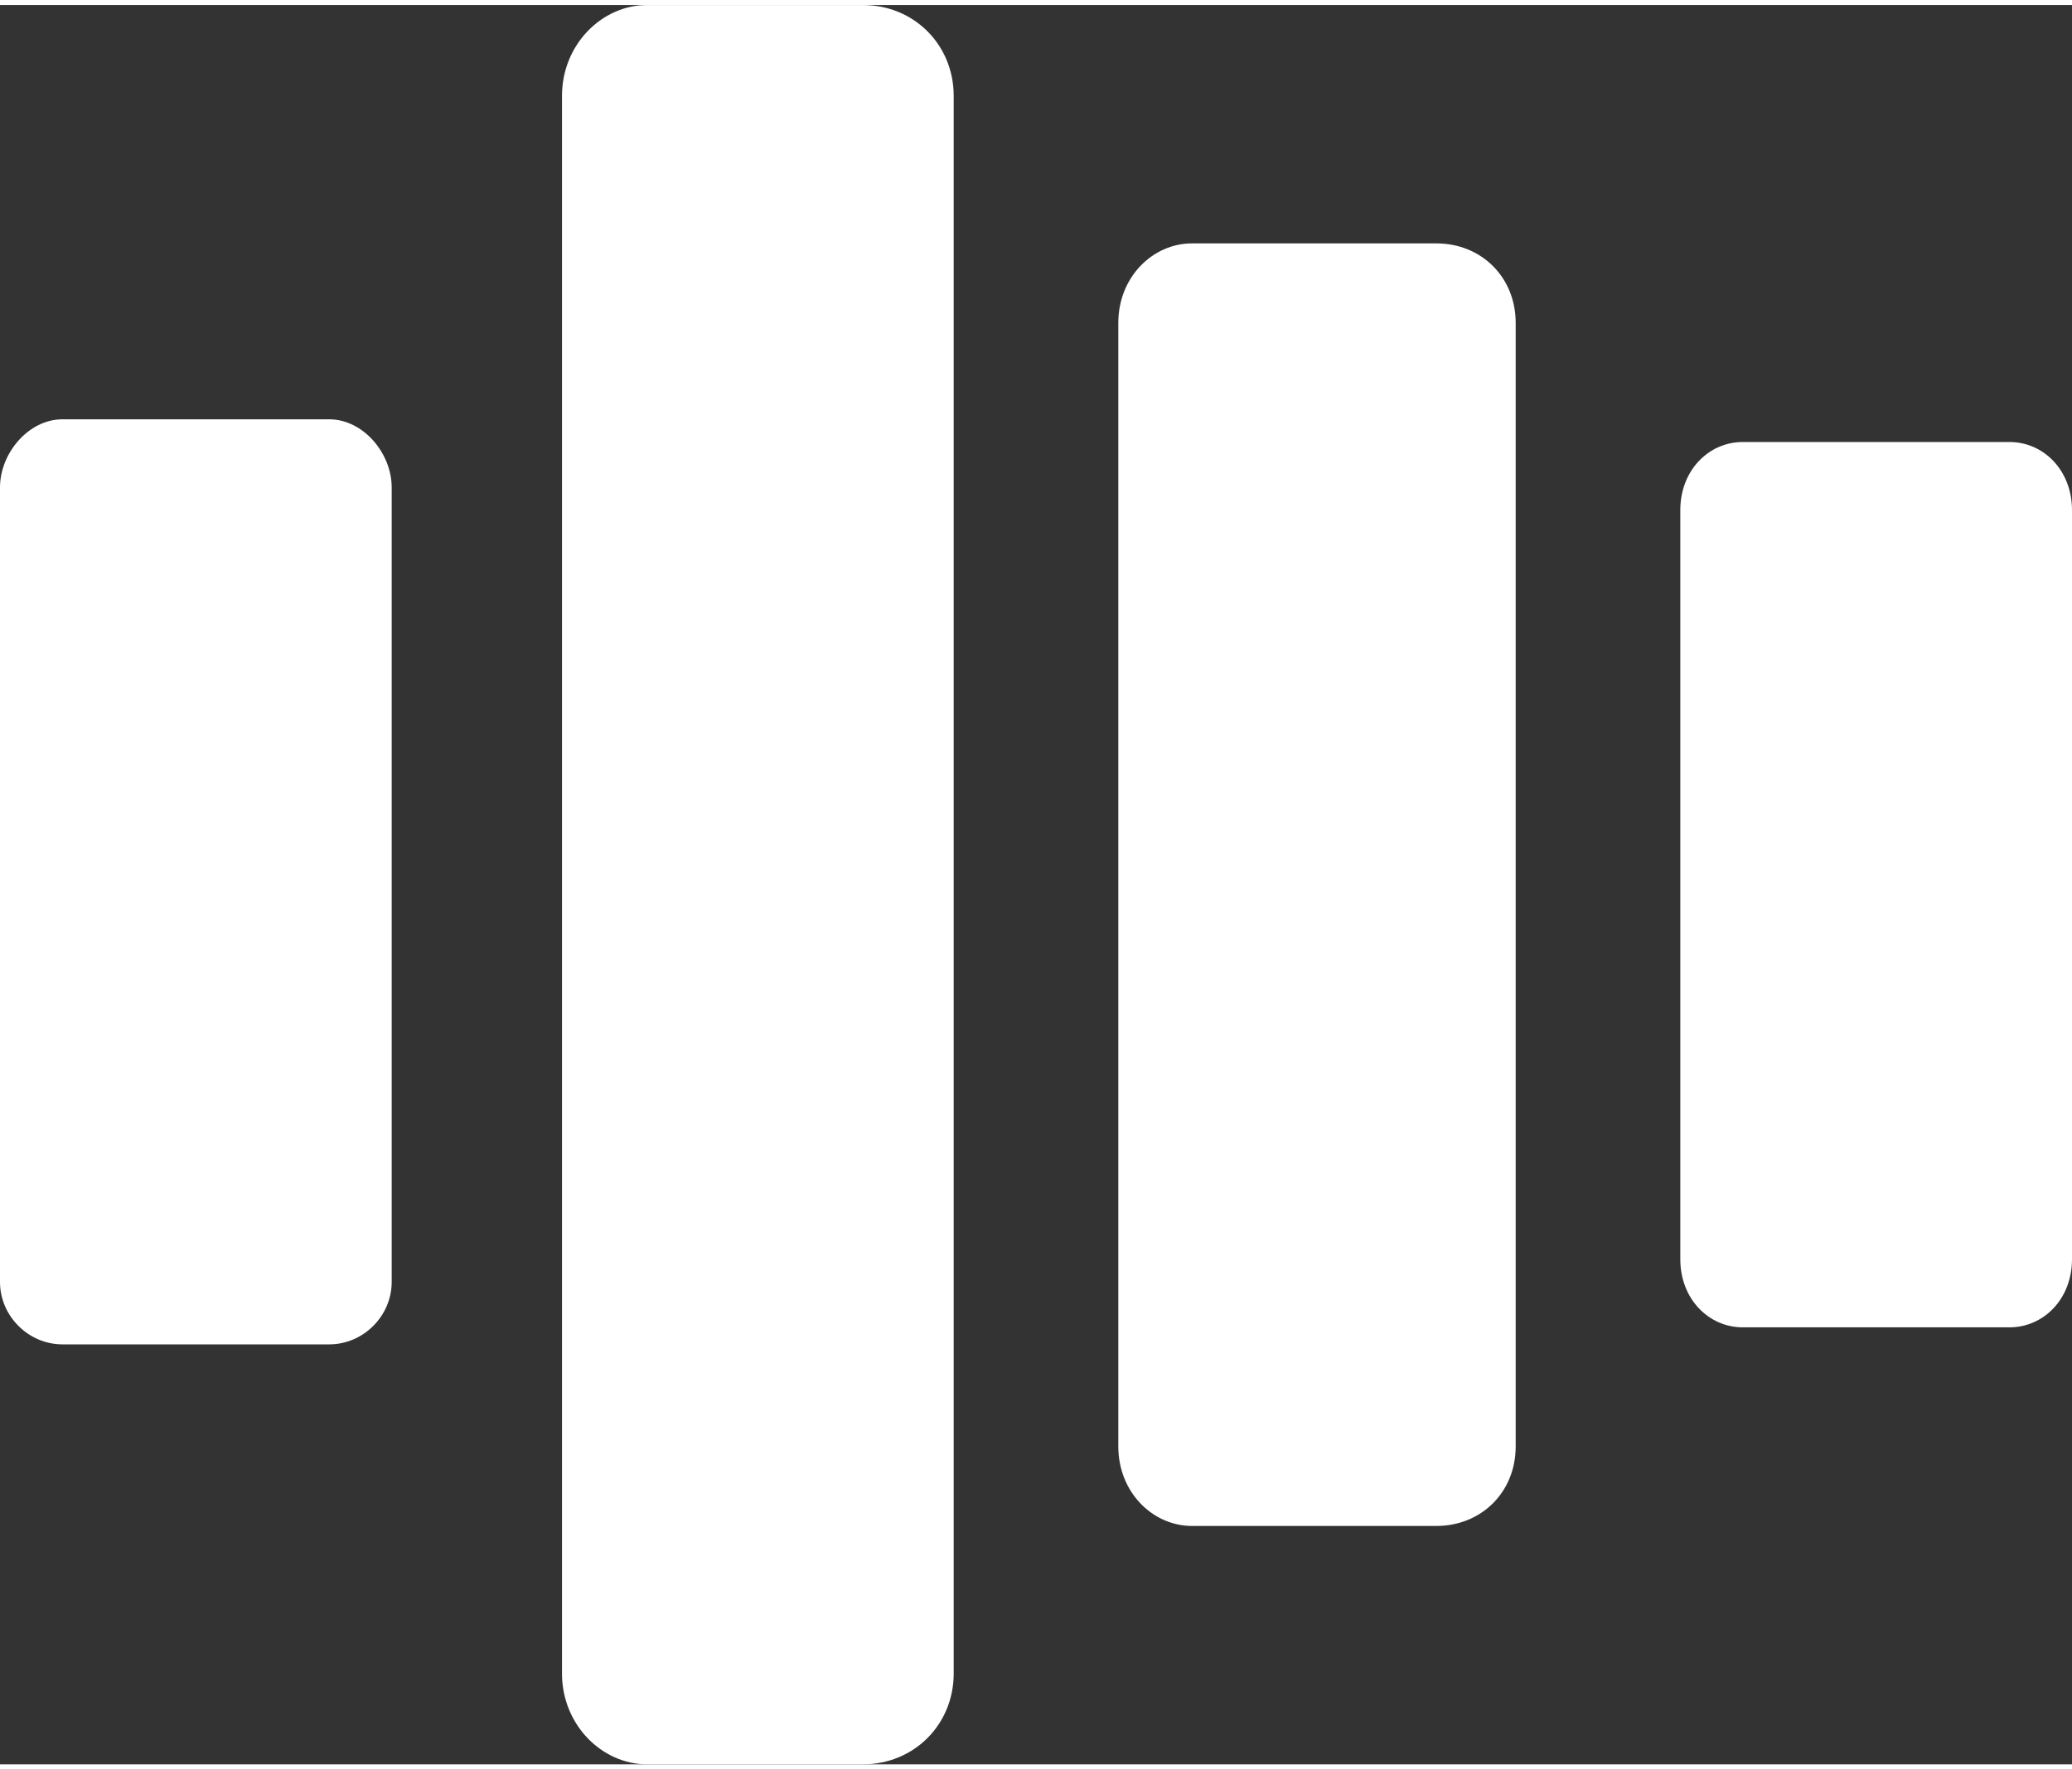 <?xml version="1.0" encoding="UTF-8"?>
<!DOCTYPE svg PUBLIC "-//W3C//DTD SVG 1.1//EN" "http://www.w3.org/Graphics/SVG/1.1/DTD/svg11.dtd">
<!-- Creator: CorelDRAW -->
<svg xmlns="http://www.w3.org/2000/svg" xml:space="preserve" width="48px" height="41px" version="1.1" style="shape-rendering:geometricPrecision; text-rendering:geometricPrecision; image-rendering:optimizeQuality; fill-rule:evenodd; clip-rule:evenodd"
viewBox="0 0 3.65 3.1"
 xmlns:xlink="http://www.w3.org/1999/xlink"
 xmlns:xodm="http://www.corel.com/coreldraw/odm/2003">
 <rect x="0" y="0" width="3.65" height="3.1" fill="#333333" stroke="none"/>
 <defs>
  <style type="text/css">
   <![CDATA[
    .fil0 {fill:white}
   ]]>
  </style>
 </defs>
 <g id="Camada_x0020_1">
  <path class="fil0" d="M3.54 0.77l-0.47 0c-0.06,0 -0.11,0.05 -0.11,0.12l0 1.32c0,0.07 0.05,0.12 0.11,0.12l0.47 0c0.06,0 0.11,-0.05 0.11,-0.12l0 -1.32c0,-0.07 -0.05,-0.12 -0.11,-0.12z"/>
  <path class="fil0" d="M0.58 0.73l-0.47 0c-0.06,0 -0.11,0.06 -0.11,0.12l0 1.4c0,0.06 0.05,0.11 0.11,0.11l0.47 0c0.06,0 0.11,-0.05 0.11,-0.11l0 -1.4c0,-0.06 -0.05,-0.12 -0.11,-0.12z"/>
  <path class="fil0" d="M2.53 0.42l-0.43 0c-0.07,0 -0.13,0.06 -0.13,0.14l0 1.98c0,0.08 0.06,0.14 0.13,0.14l0.43 0c0.08,0 0.14,-0.06 0.14,-0.14l0 -1.98c0,-0.08 -0.06,-0.14 -0.14,-0.14z"/>
  <path class="fil0" d="M1.52 0l-0.38 0c-0.08,0 -0.15,0.07 -0.15,0.16l0 2.78c0,0.09 0.07,0.16 0.15,0.16l0.38 0c0.09,0 0.16,-0.07 0.16,-0.16l0 -2.78c0,-0.09 -0.07,-0.16 -0.16,-0.16z"/>
 </g>
</svg>
